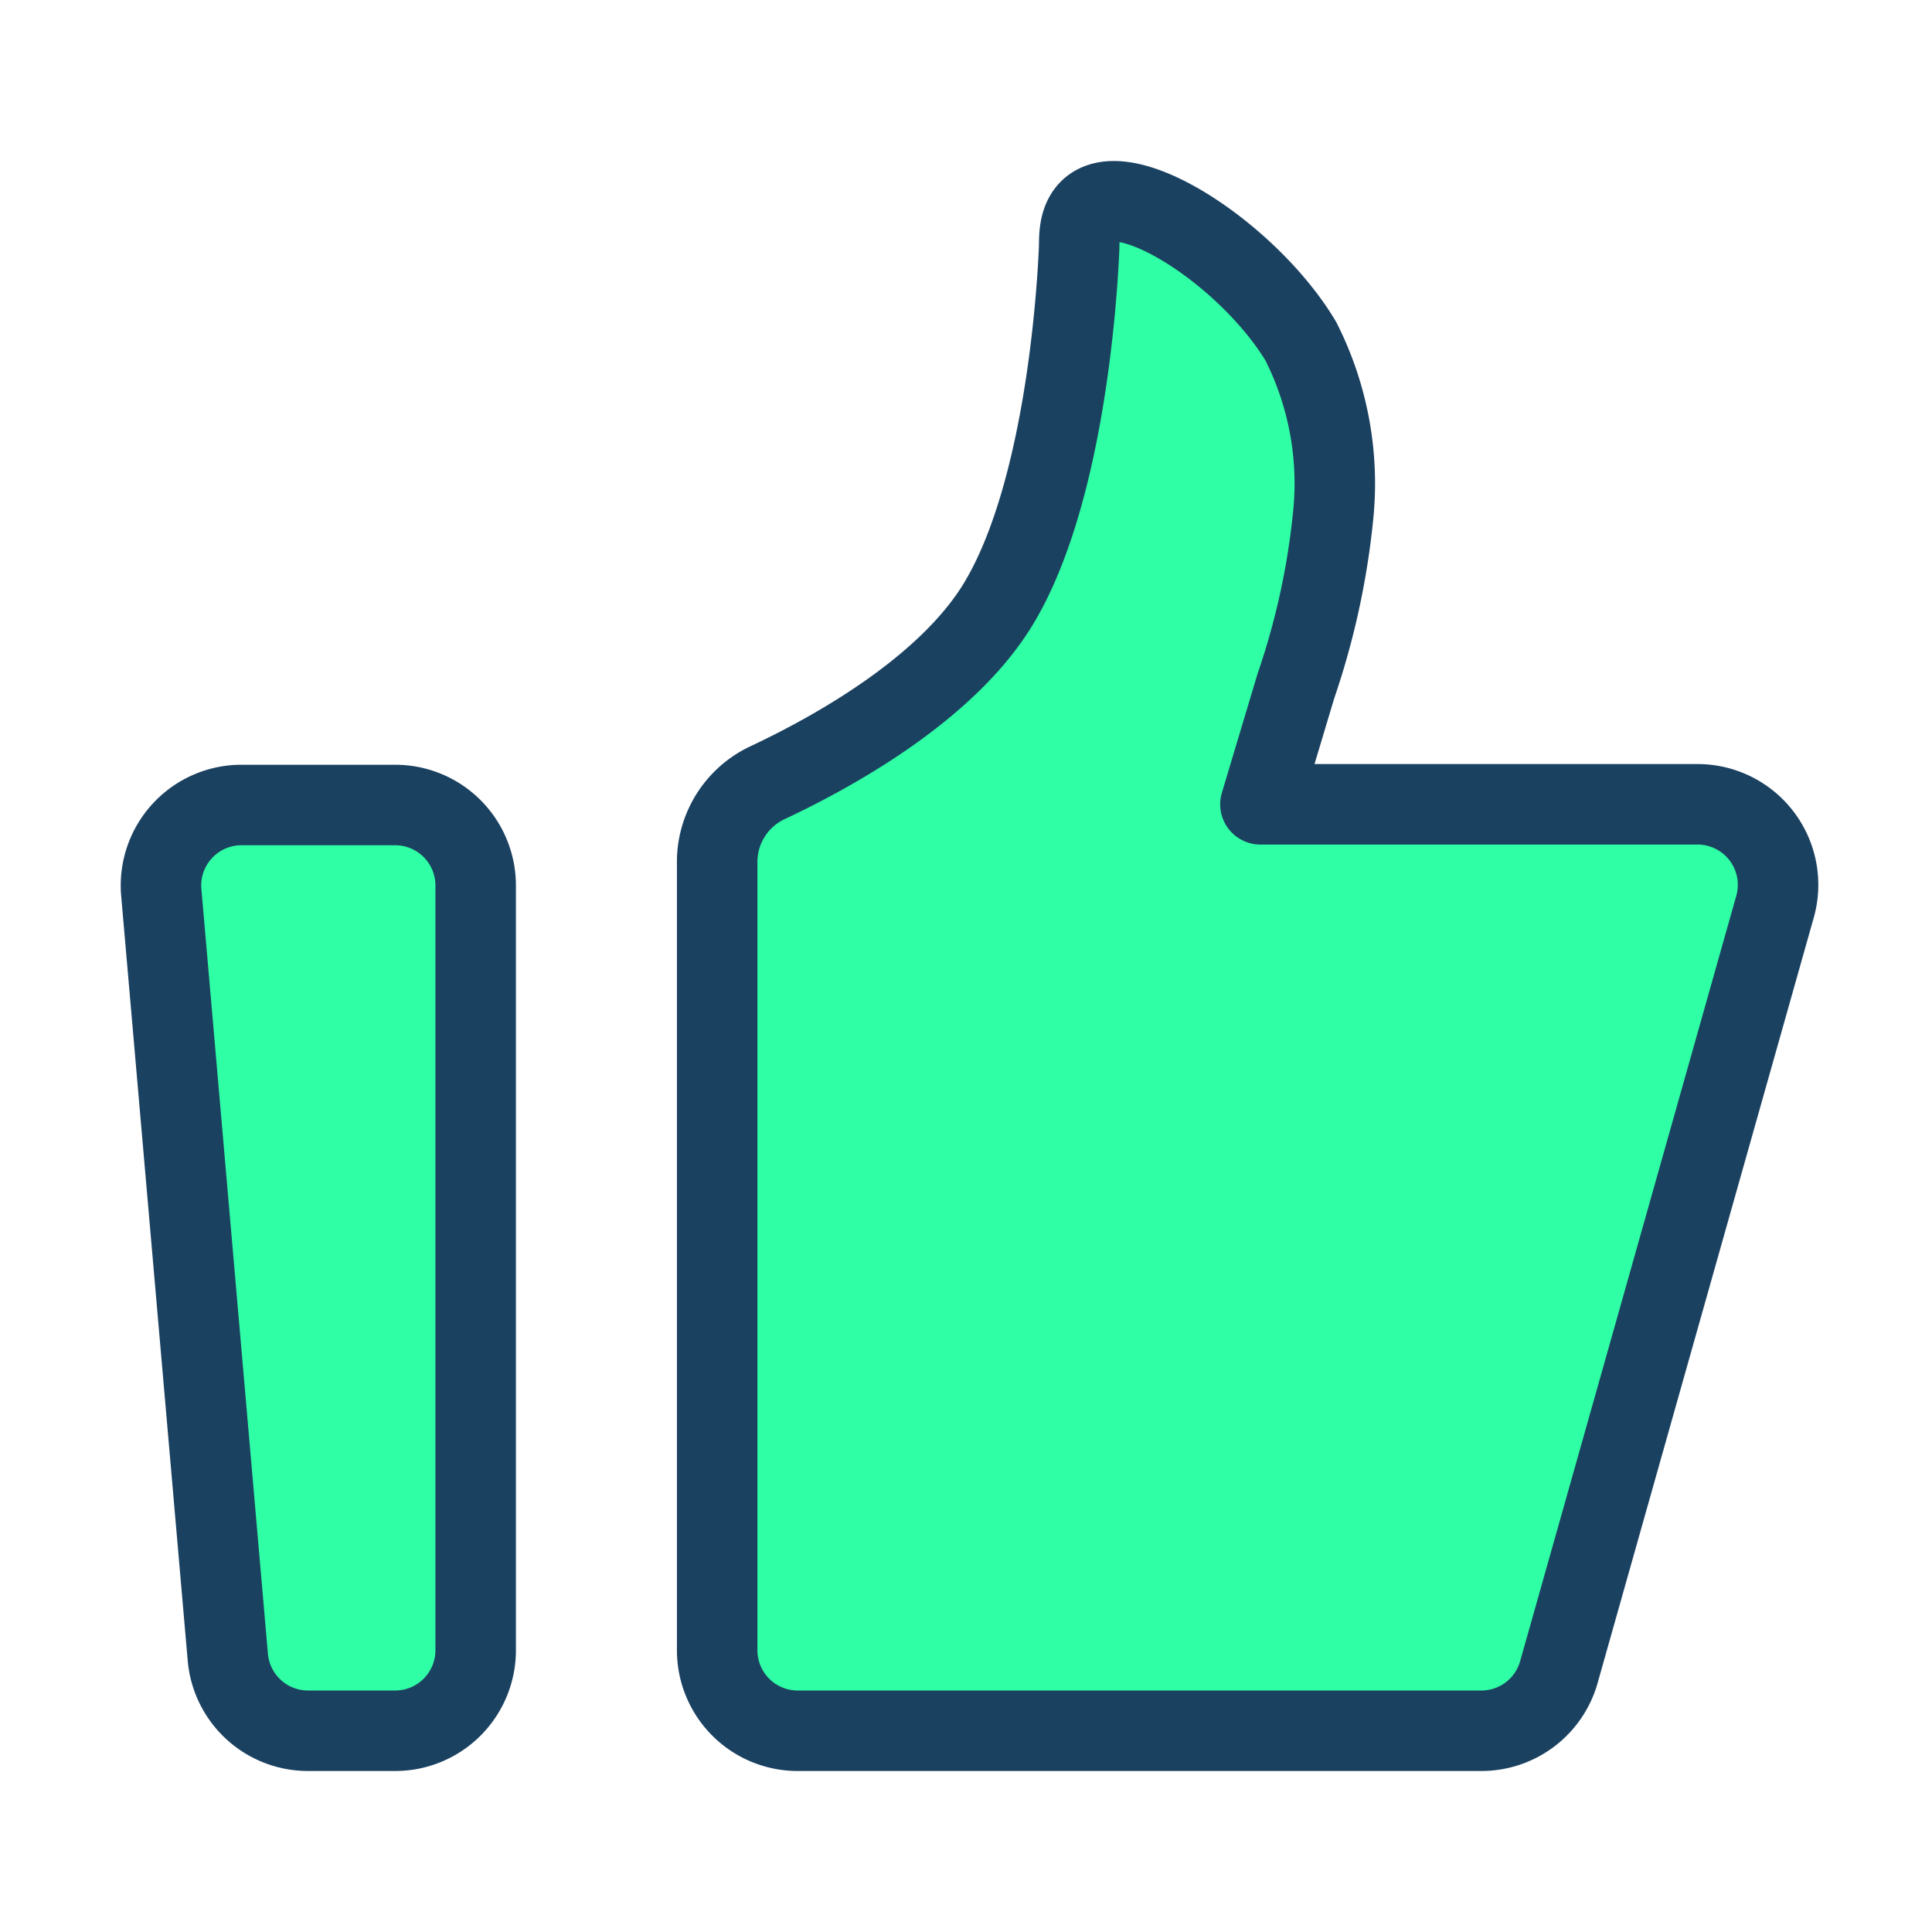 <svg xmlns="http://www.w3.org/2000/svg" width="48" height="48" viewBox="0 0 48 48">
  <g id="work" transform="translate(-7181 -9142)">
    <g id="good-two" transform="translate(7180.818 9142)">
      <path id="Path_3207" data-name="Path 3207" d="M4.189,22.173A2,2,0,0,1,6.181,20H10a2,2,0,0,1,2,2V41a2,2,0,0,1-2,2H7.834a2,2,0,0,1-1.992-1.827Z" fill="#2fffa5" stroke="#1b4161" stroke-linecap="round" stroke-linejoin="round" stroke-width="2"/>
      <path id="Path_3208" data-name="Path 3208" d="M18,21.375a2.175,2.175,0,0,1,1.275-1.94c1.649-.777,4.458-2.341,5.725-4.454,1.633-2.724,1.941-7.645,1.991-8.772.007-.158,0-.316.024-.472.271-1.952,4.039.328,5.485,2.74a7.82,7.82,0,0,1,.8,4.37,18.777,18.777,0,0,1-.923,4.2l-.88,2.936H42.357a2,2,0,0,1,1.925,2.544l-5.37,19.015A2,2,0,0,1,36.987,43H20a2,2,0,0,1-2-2Z" fill="#2fffa5" stroke="#1b4161" stroke-linecap="round" stroke-linejoin="round" stroke-width="2"/>
    </g>
    <rect id="Rectangle_913" data-name="Rectangle 913" width="48" height="48" transform="translate(7181 9142)" fill="none"/>
  </g>
</svg>
